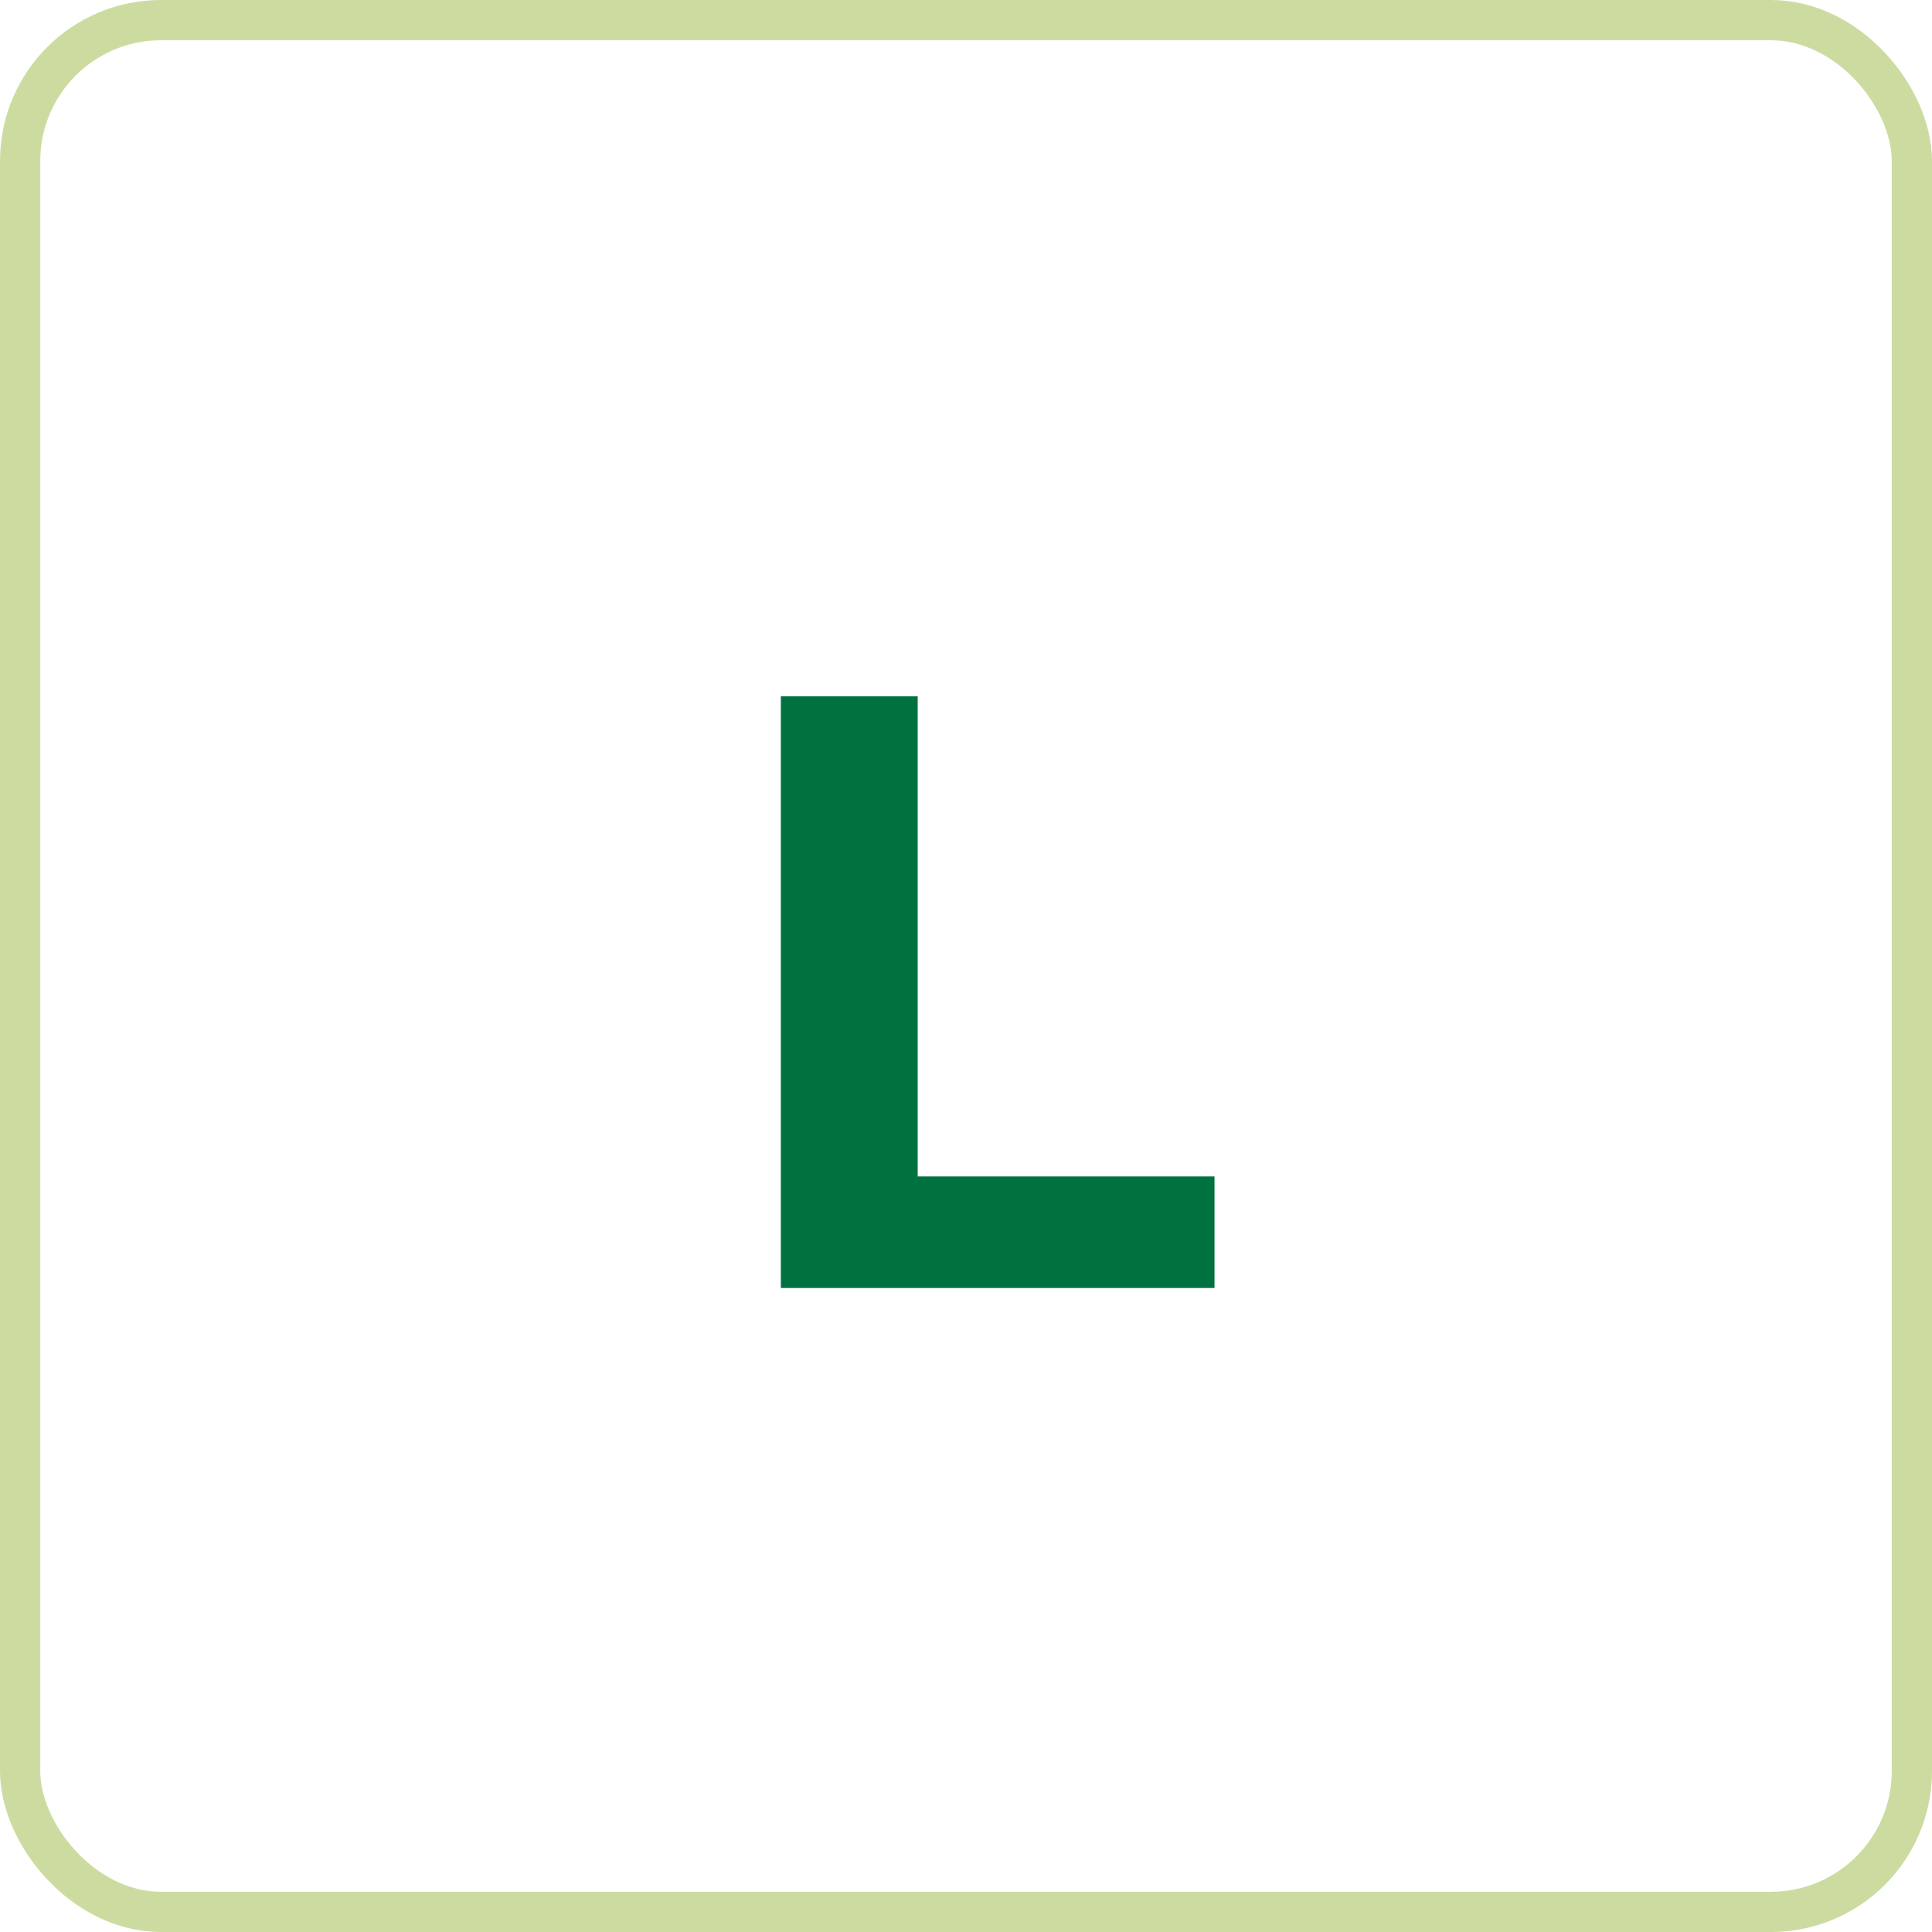<svg xmlns="http://www.w3.org/2000/svg" width="48" height="48" viewBox="0 0 48 48"><g id="Group_78" data-name="Group 78" transform="translate(-559.5 -3588)"><g id="Rectangle_130" data-name="Rectangle 130" transform="translate(559.5 3588)" fill="none" stroke="#ccdca0" stroke-width="1"><rect width="48" height="48" rx="4" stroke="none"></rect><rect x="0.5" y="0.5" width="47" height="47" rx="3.5" fill="none"></rect></g><path id="Path_105" data-name="Path 105" d="M-4.6,0H6.174V-2.772H-1.2V-14.7H-4.6Z" transform="translate(583.5 3620)" fill="#007240"></path></g></svg>